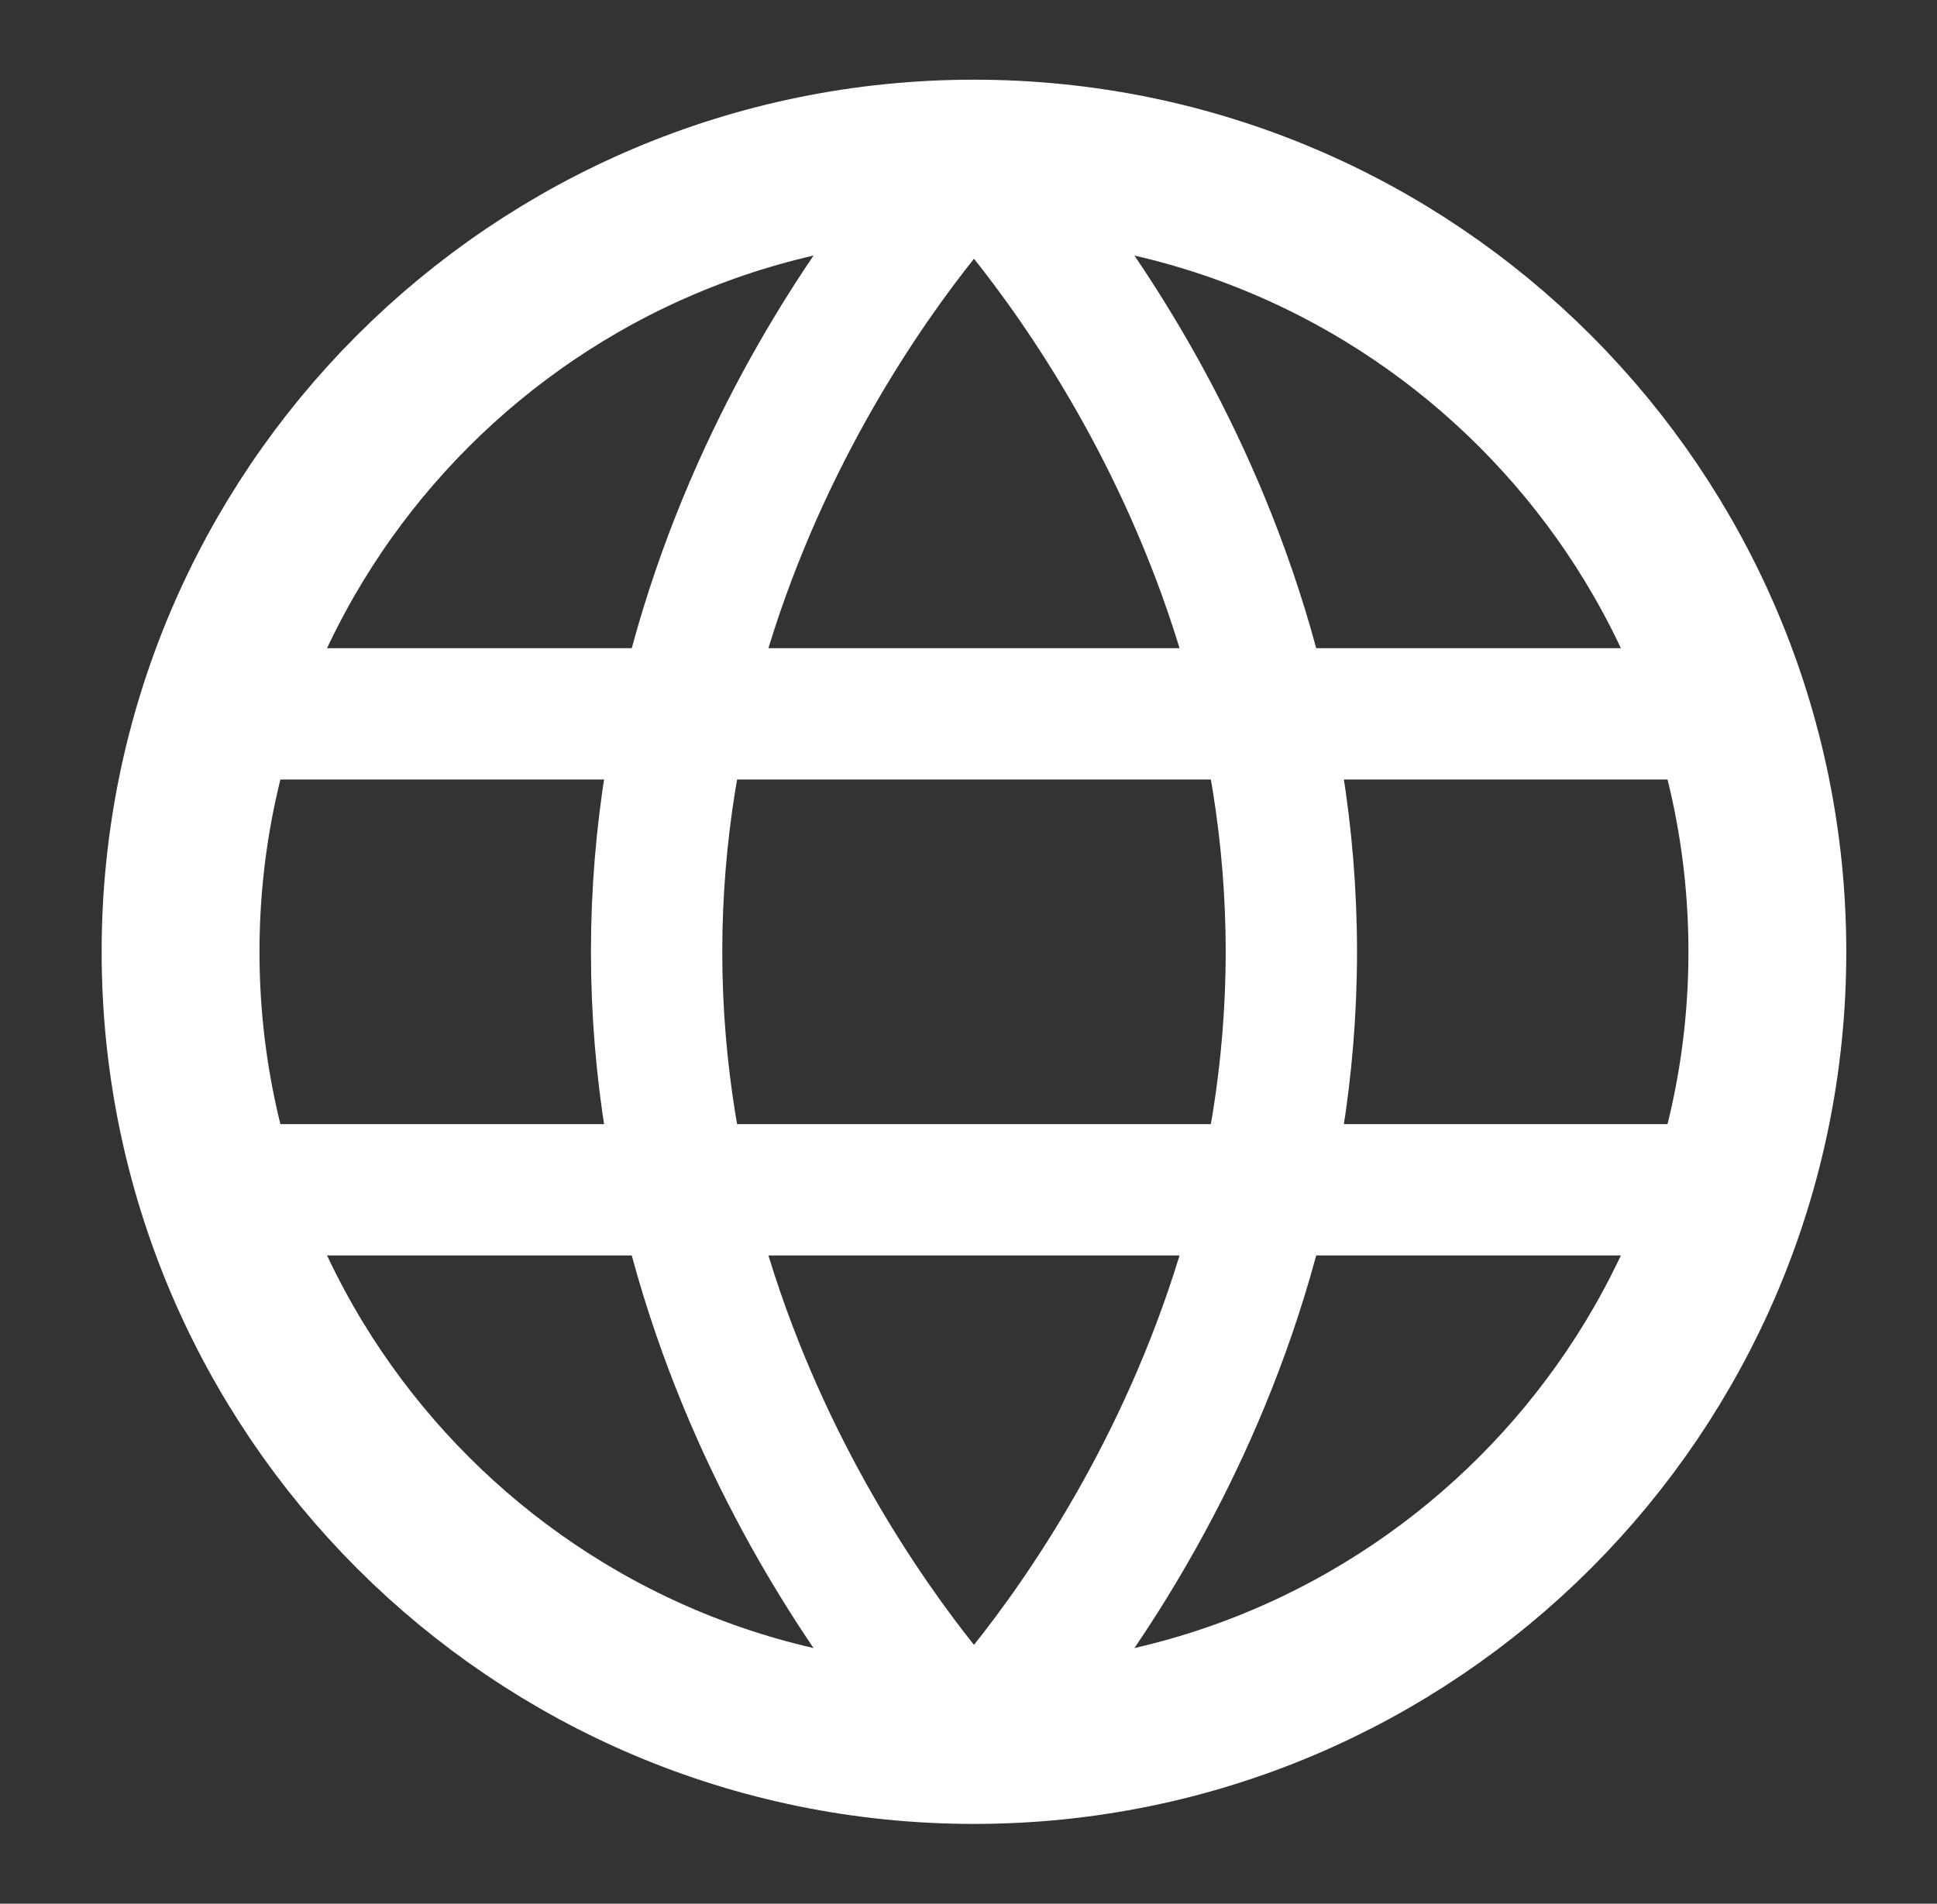 <svg width="59" height="58" viewBox="0 0 59 58" fill="none" xmlns="http://www.w3.org/2000/svg">
<rect x="0" y="0" width="59" height="58" fill="#333333" stroke="none"/>
<path d="M29.667 53.165C43.014 53.165 53.833 42.346 53.833 28.999C53.833 15.652 43.014 4.832 29.667 4.832C16.32 4.832 5.5 15.652 5.5 28.999C5.5 42.346 16.32 53.165 29.667 53.165Z" stroke="white" stroke-width="4.808" stroke-linecap="round" stroke-linejoin="round"/>
<path d="M51.417 36.249H7.917M51.417 21.749H7.917M20 28.999C20 43.499 29.667 53.165 29.667 53.165C29.667 53.165 39.334 43.499 39.334 28.999C39.334 14.499 29.667 4.832 29.667 4.832C29.667 4.832 20 14.499 20 28.999Z" stroke="white" stroke-width="4" stroke-linecap="round" stroke-linejoin="round"/>
</svg>
